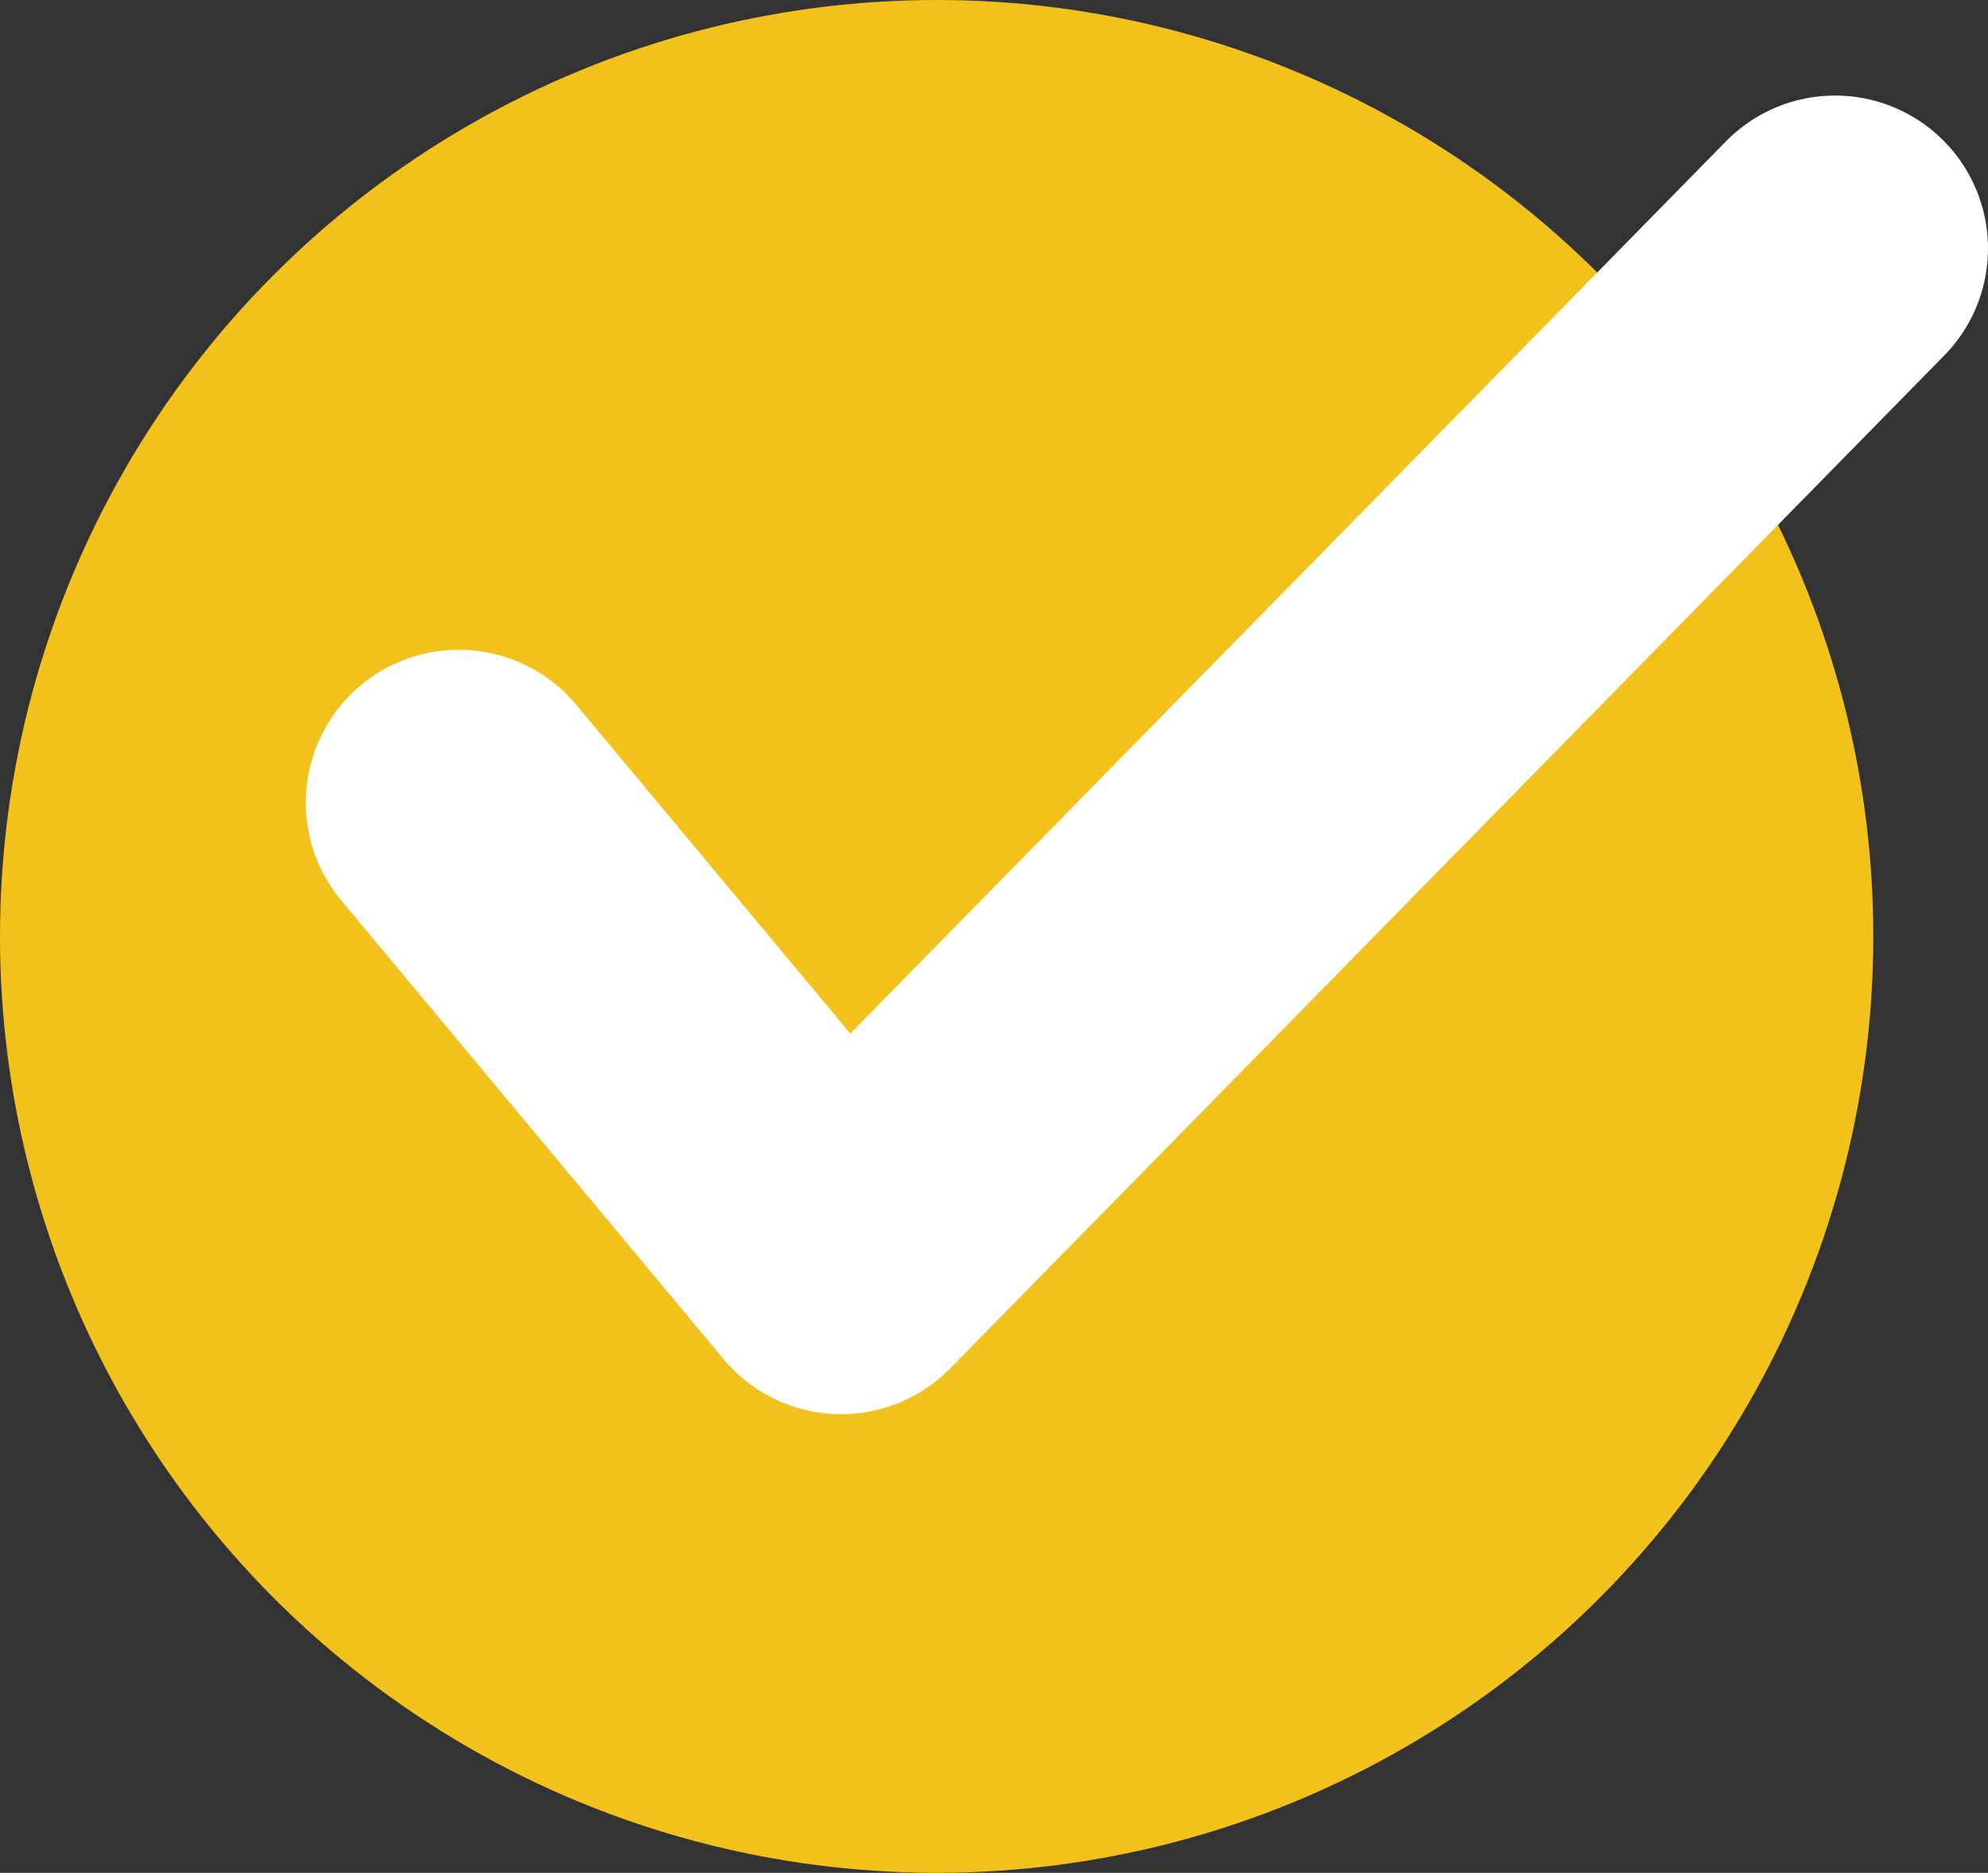 <svg width="52" height="49" viewBox="0 0 52 49" fill="none" xmlns="http://www.w3.org/2000/svg">
<rect x="0" y="0" width="52" height="49" fill="#333333" stroke="none"/>
<circle cx="24.5" cy="24.5" r="24.5" fill="#F3C11B"/>
<path d="M12 21L22 33L48 6.5" stroke="white" stroke-width="8" stroke-linecap="round" stroke-linejoin="round"/>
</svg>
